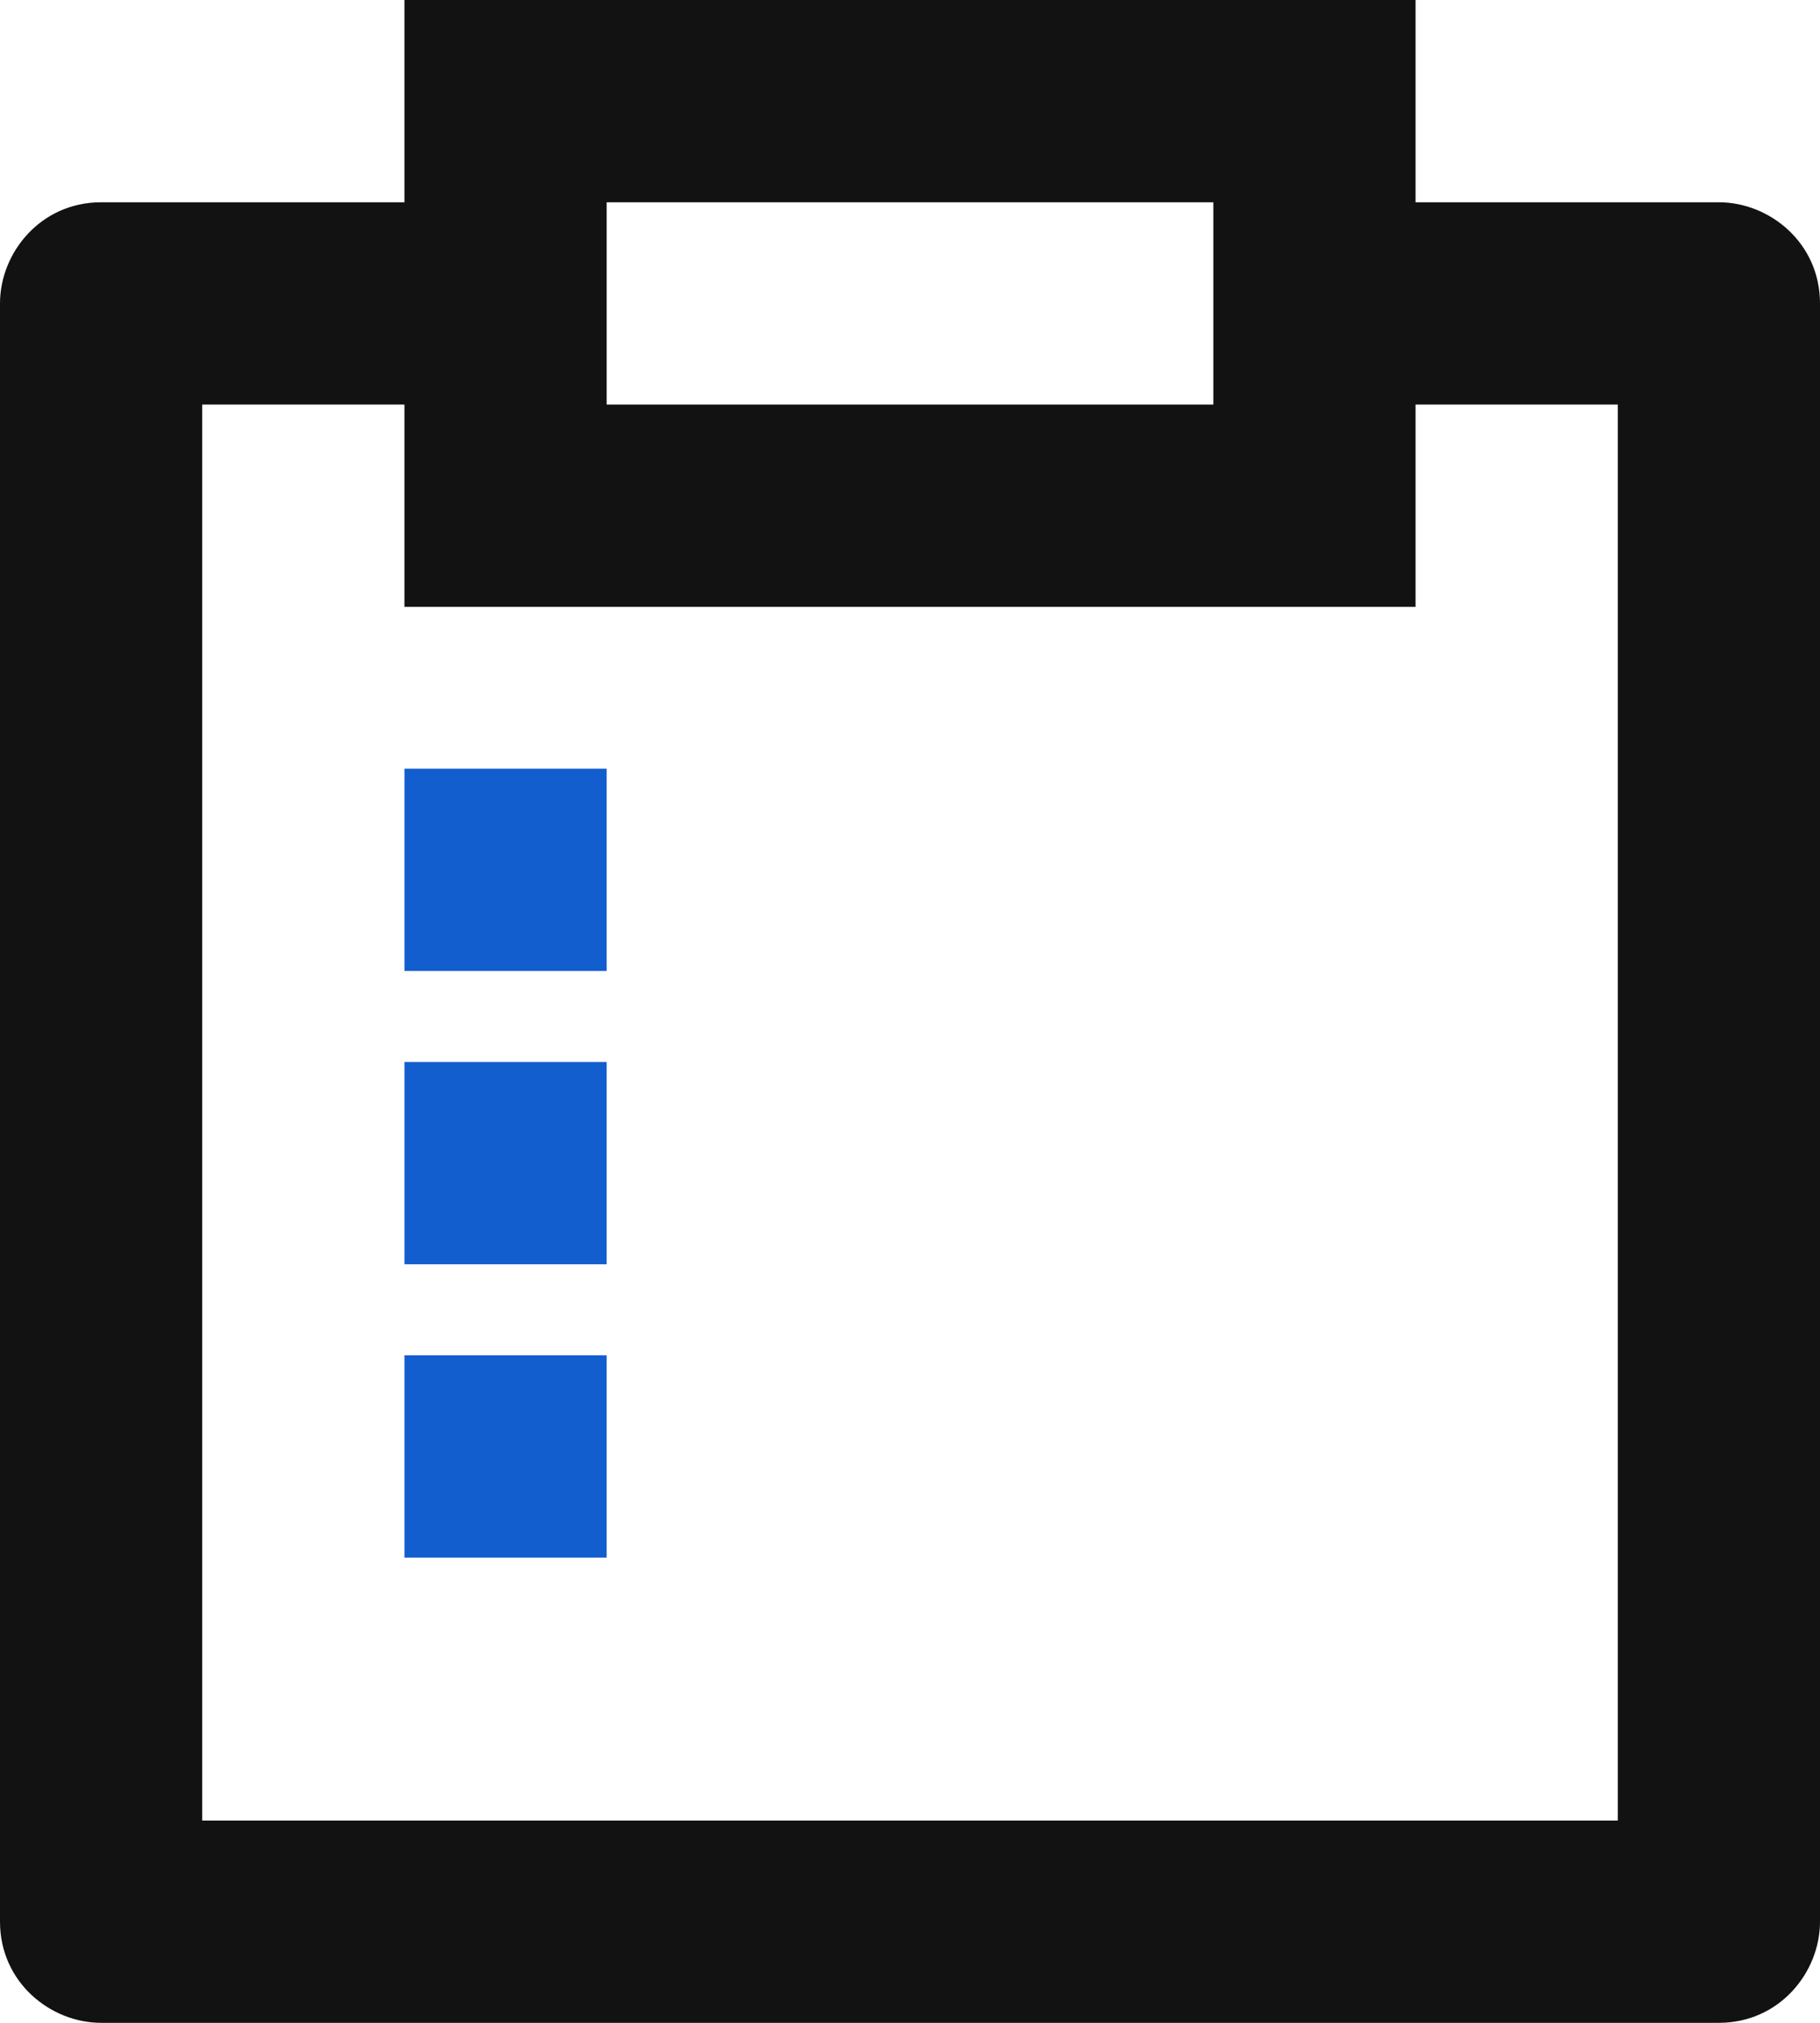 <svg width="72" height="80" viewBox="0 0 72 80" fill="none" xmlns="http://www.w3.org/2000/svg">
<path d="M16 8V0H56V8H68C70 8 72 9.6 72 12V76C72 78 70.4 80 68 80H4C2 80 0 78.4 0 76V12C0 10 1.6 8 4 8H16ZM16 16H8V72H64V16H56V24H16V16ZM24 8V16H48V8H24Z" fill="#121212"/>
<path d="M24 42H16V50H24V42Z" fill="#125ECF"/>
<path d="M24 30.4H16V38.4H24V30.4Z" fill="#125ECF"/>
<path d="M24 53.6H16V61.6H24V53.6Z" fill="#125ECF"/>
</svg>
